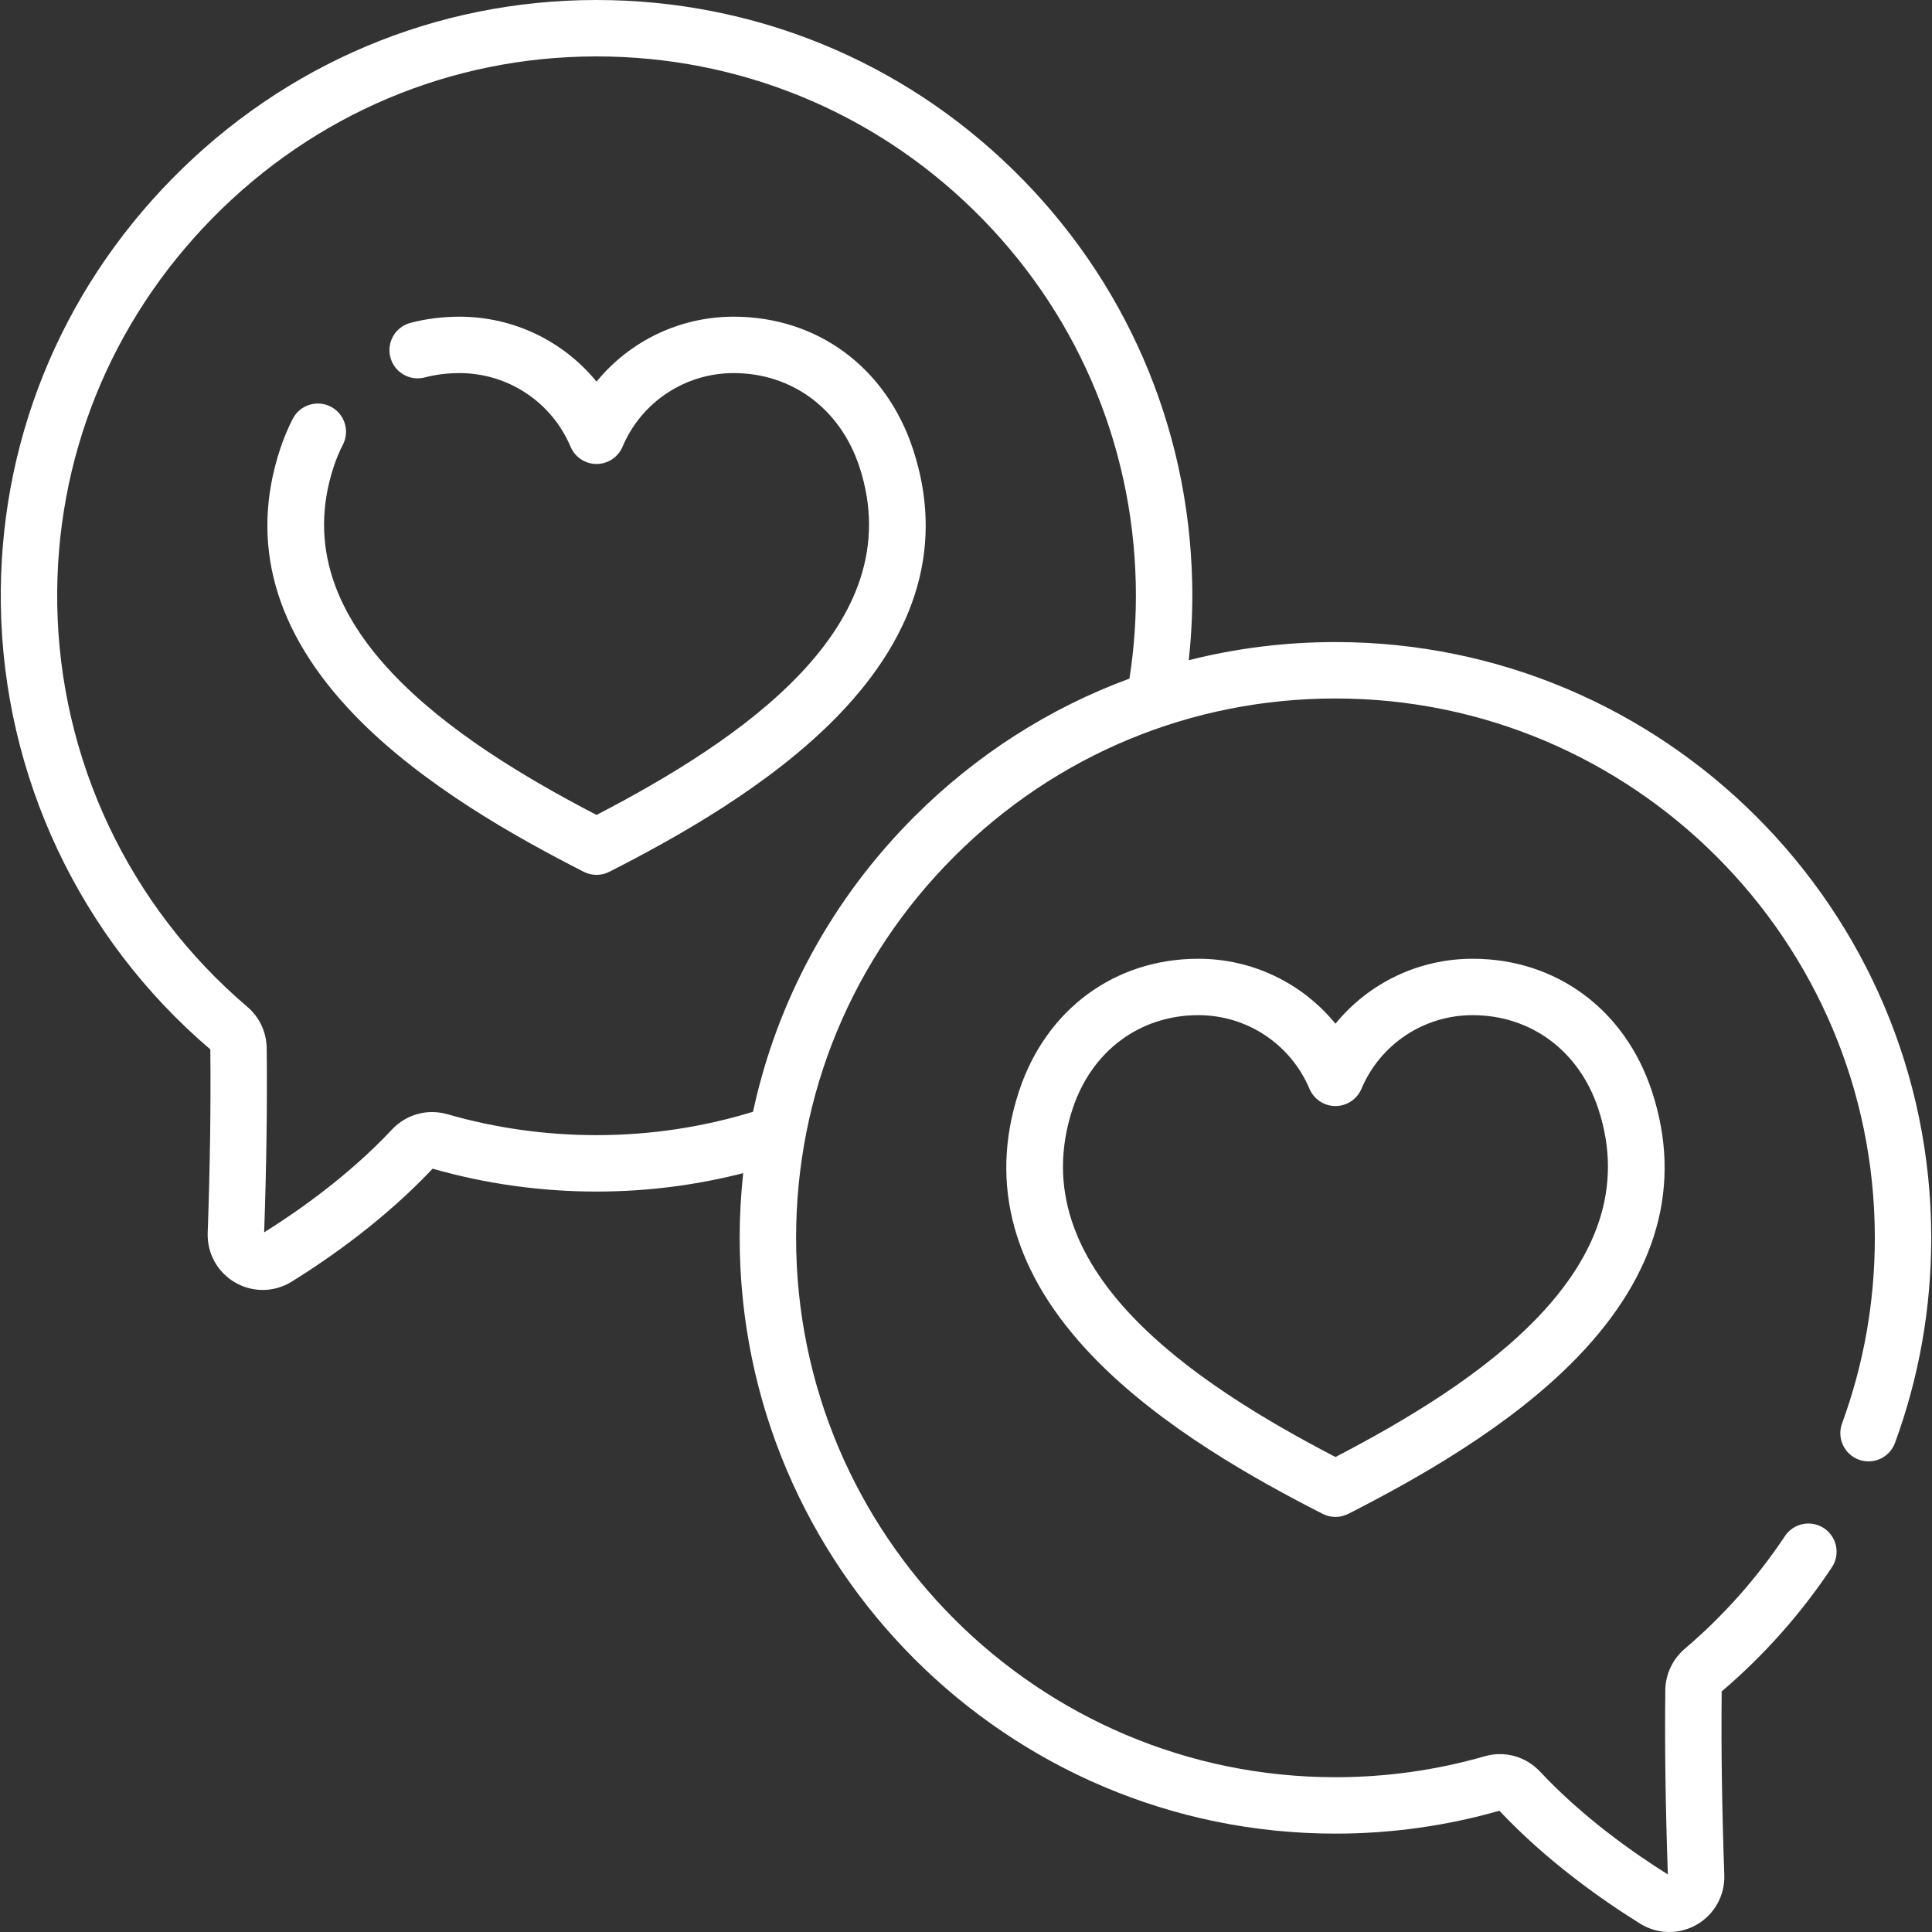 <?xml version="1.0" encoding="UTF-8"?> <svg xmlns="http://www.w3.org/2000/svg" width="512" height="512" viewBox="0 0 512 512" fill="none"><rect x="0" y="0" width="512" height="512" fill="#333333" stroke="none"/> <g clip-path="url(#clip0)"> <path d="M194.426 83.925C180.083 83.925 166.852 90.405 158.09 101.14C149.328 90.405 136.097 83.925 121.754 83.925C117.31 83.925 112.95 84.475 108.795 85.559C104.8 86.6 102.407 90.683 103.449 94.678C104.49 98.672 108.573 101.072 112.568 100.024C115.493 99.26 118.584 98.874 121.755 98.874C134.63 98.874 146.191 106.536 151.207 118.397C152.377 121.162 155.088 122.959 158.091 122.959C161.093 122.959 163.805 121.162 164.974 118.397C169.99 106.537 181.552 98.874 194.427 98.874C209.931 98.874 222.696 108.38 227.744 123.684C241.692 165.967 195.77 196.384 158.09 215.968C120.411 196.383 74.49 165.968 88.436 123.684C89.109 121.642 89.931 119.67 90.878 117.821C92.76 114.147 91.307 109.643 87.633 107.761C83.96 105.878 79.456 107.332 77.573 111.006C76.275 113.539 75.154 116.229 74.24 119C66.073 143.76 72.706 167.481 93.957 189.504C111.925 208.127 137.226 222.124 154.694 231.034C155.761 231.577 156.925 231.849 158.09 231.849C159.255 231.849 160.419 231.577 161.485 231.034C178.953 222.125 204.253 208.127 222.224 189.504C243.474 167.481 250.108 143.76 241.941 119C234.804 97.365 216.597 83.925 194.426 83.925V83.925Z" fill="white"></path> <path d="M353.913 170.153C353.91 170.153 353.914 170.153 353.911 170.153C340.626 170.153 327.591 171.791 315.031 174.963C315.777 168.164 316.093 161.277 315.939 154.332C315.022 112.868 298.168 74.042 268.483 45.007C238.804 15.978 199.607 0 158.09 0H157.861C115.455 0.06 75.609 16.862 45.667 47.312C15.709 77.778 -0.431 117.926 0.222 160.363C0.919 205.72 21.149 248.619 55.731 278.093C55.901 292.545 55.668 308.907 55.041 326.732C54.851 332.134 57.639 337.172 62.318 339.881C64.586 341.194 67.106 341.849 69.624 341.849C72.29 341.849 74.953 341.116 77.307 339.653C87.395 333.386 102.042 323.113 114.646 309.712C128.729 313.735 143.343 315.776 158.085 315.776H158.236C171.459 315.764 184.436 314.102 196.949 310.898C196.34 316.554 196.022 322.273 196.022 328.041C196.022 415.1 266.85 485.929 353.909 485.929C368.655 485.929 383.27 483.888 397.351 479.865C409.953 493.262 424.601 503.537 434.69 509.807C437.045 511.27 439.707 512.002 442.373 512.002C444.892 512.002 447.413 511.349 449.682 510.035C454.36 507.324 457.148 502.286 456.957 496.885C456.33 479.037 456.099 462.674 456.268 448.247C467.488 438.684 477.312 427.621 485.466 415.362C487.752 411.925 486.819 407.285 483.382 404.999C479.945 402.712 475.305 403.646 473.019 407.083C465.62 418.207 456.702 428.245 446.511 436.922C443.264 439.688 441.372 443.688 441.324 447.894C441.149 462.414 441.375 478.844 441.996 496.743C432.653 490.893 419.391 481.514 408.105 469.478C404.345 465.466 398.736 463.913 393.462 465.43C380.651 469.113 367.344 470.981 353.912 470.981C275.096 470.981 210.974 406.859 210.974 328.042C210.974 289.899 225.853 254.015 252.87 226.999C279.886 199.982 315.771 185.104 353.914 185.104C432.729 185.105 496.85 249.226 496.85 328.042C496.85 344.954 493.926 361.505 488.16 377.234C486.739 381.109 488.73 385.403 492.606 386.824C496.479 388.246 500.774 386.254 502.196 382.379C508.568 364.998 511.799 346.716 511.799 328.043C511.797 240.982 440.97 170.154 353.913 170.153V170.153ZM299.312 179.835C278.149 187.631 258.734 199.989 242.297 216.425C220.507 238.214 205.877 265.232 199.563 294.627C186.314 298.692 172.424 300.811 158.223 300.824H158.087C144.662 300.824 131.36 298.959 118.552 295.279C113.271 293.76 107.658 295.31 103.895 299.321C92.607 311.361 79.346 320.737 70.004 326.587C70.623 308.74 70.85 292.328 70.677 277.792C70.625 273.544 68.758 269.546 65.554 266.822C34.166 240.134 15.802 201.247 15.169 160.133C14.579 121.729 29.195 85.384 56.325 57.794C83.44 30.219 119.507 15.004 157.882 14.95H158.089C195.676 14.95 231.161 29.416 258.03 55.695C284.904 81.981 300.162 117.128 300.992 154.662C301.18 163.172 300.608 171.586 299.312 179.835Z" fill="white"></path> <path d="M390.247 254.079C375.904 254.079 362.672 260.558 353.91 271.293C345.148 260.559 331.918 254.079 317.575 254.079C317.574 254.079 317.574 254.079 317.573 254.079C295.403 254.079 277.197 267.519 270.061 289.154C261.893 313.913 268.527 337.634 289.777 359.657C307.746 378.28 333.047 392.277 350.515 401.187C351.582 401.731 352.746 402.002 353.91 402.002C355.075 402.002 356.24 401.73 357.306 401.187C374.774 392.278 400.074 378.28 418.045 359.657C439.295 337.634 445.928 313.913 437.761 289.154C430.625 267.517 412.418 254.078 390.247 254.079V254.079ZM353.91 386.121C316.231 366.536 270.31 336.122 284.258 293.837C289.305 278.534 302.07 269.027 317.575 269.028C330.45 269.028 342.011 276.691 347.027 288.55C348.197 291.315 350.907 293.113 353.91 293.113C356.914 293.113 359.625 291.315 360.794 288.55C365.81 276.692 377.371 269.028 390.247 269.028C405.75 269.027 418.516 278.533 423.564 293.837H423.565C437.512 336.121 391.59 366.536 353.91 386.121Z" fill="white"></path> </g> <defs> <clipPath id="clip0"> <rect width="512" height="512" fill="white"></rect> </clipPath> </defs> </svg> 
